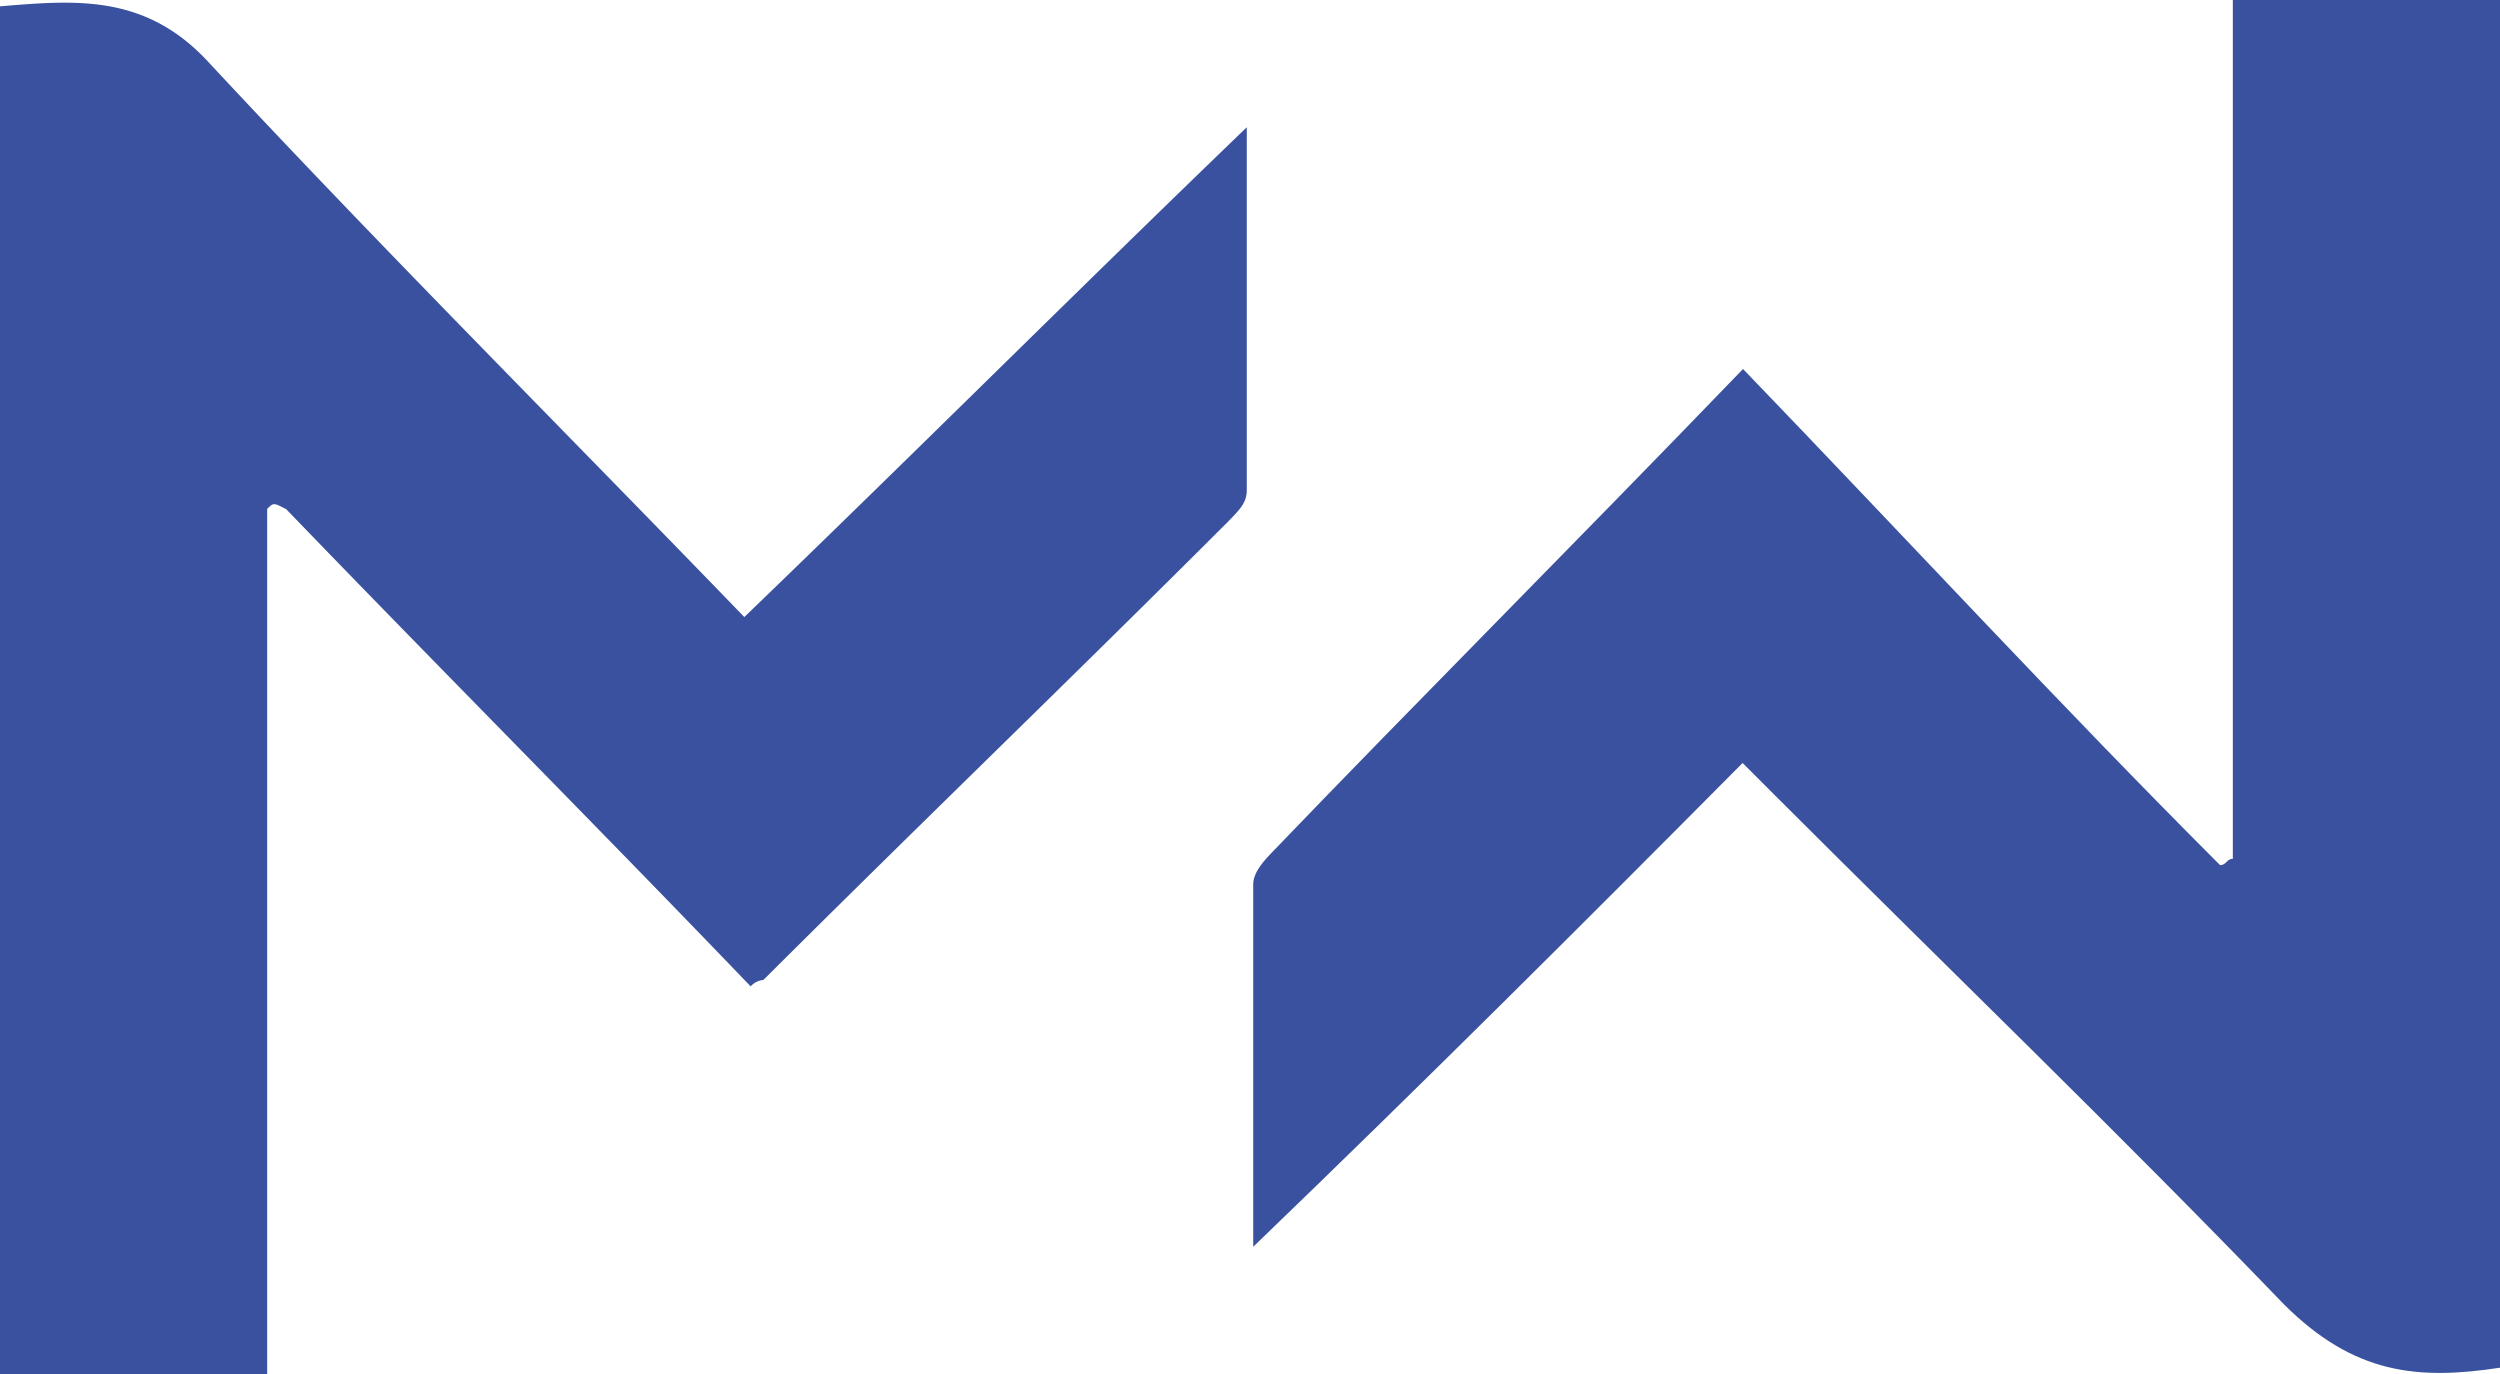 <svg id="a4afb57a-eb10-4b61-b10d-1bc2bf7a67f9" data-name="Layer 1" xmlns="http://www.w3.org/2000/svg" viewBox="0 0 233 128.06"><defs><style>.bf658cbf-8515-4a39-876c-4845c662fd4f{fill:#39519f;}</style></defs><path class="bf658cbf-8515-4a39-876c-4845c662fd4f" d="M162.45,34.39c15.41,16,29.64,31.42,44.46,46.24.6,0,.6-.59,1.19-.59V0H233V127.47c-7.71,1.18-13.64.59-20.16-5.93-15.41-16-31.42-31.42-47.43-47.43l-3-3C147.63,86,132.8,100.79,116.8,116.2V82.41c0-1.19,1.18-2.37,1.78-3C132.21,65.22,146.44,51,162.45,34.39Z"/><path class="bf658cbf-8515-4a39-876c-4845c662fd4f" d="M24.9,47.43v80.63H0V.59C7.11,0,13.64-.59,19.56,5.93c16,17.19,33.21,34.39,49.81,51.58,16-15.42,30.83-30.24,46.83-45.65V45.65c0,1.19-.59,1.78-1.78,3-14.22,14.22-29,28.45-43.27,42.68a1.83,1.83,0,0,0-1.19.6c-14.23-14.83-29-29.65-43.28-44.47C25.49,46.84,25.49,46.84,24.9,47.43Z"/></svg>